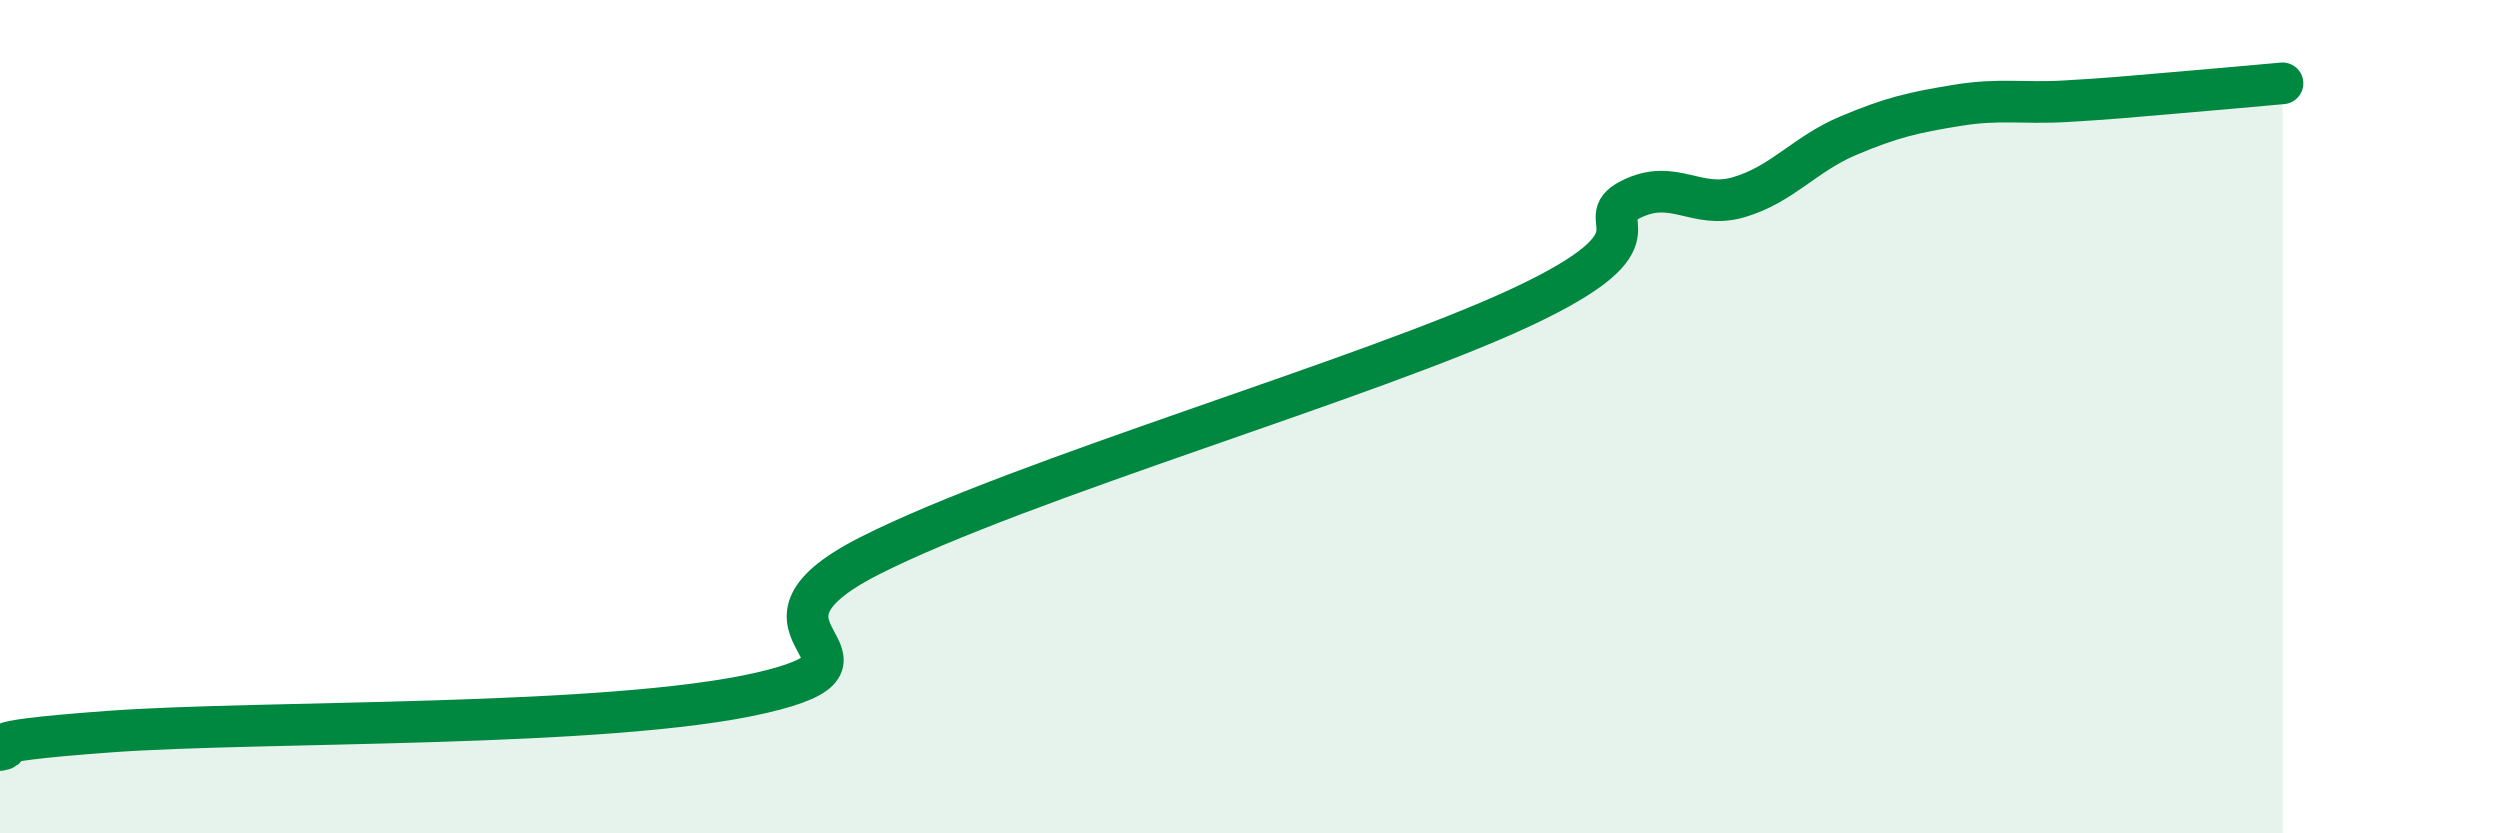 
    <svg width="60" height="20" viewBox="0 0 60 20" xmlns="http://www.w3.org/2000/svg">
      <path
        d="M 0,18 C 0.52,17.91 -1.04,17.83 2.61,17.56 C 6.26,17.29 14.61,17.47 18.26,16.63 C 21.91,15.79 17.22,15.19 20.87,13.34 C 24.52,11.49 32.87,9.08 36.52,7.37 C 40.17,5.66 38.09,5.32 39.13,4.79 C 40.17,4.26 40.7,5.04 41.74,4.73 C 42.78,4.42 43.31,3.7 44.35,3.26 C 45.39,2.82 45.92,2.7 46.96,2.53 C 48,2.36 48.53,2.49 49.57,2.43 C 50.61,2.37 51.13,2.32 52.17,2.23 C 53.21,2.14 54.26,2.05 54.78,2L54.78 20L0 20Z"
        fill="#008740"
        opacity="0.1"
        stroke-linecap="round"
        stroke-linejoin="round"
      />
      <path
        d="M 0,18 C 0.52,17.91 -1.04,17.83 2.61,17.56 C 6.26,17.29 14.61,17.47 18.26,16.63 C 21.91,15.79 17.22,15.19 20.87,13.34 C 24.52,11.49 32.87,9.08 36.52,7.37 C 40.17,5.66 38.09,5.32 39.13,4.79 C 40.17,4.26 40.7,5.04 41.74,4.73 C 42.78,4.42 43.31,3.7 44.35,3.26 C 45.39,2.82 45.92,2.7 46.96,2.53 C 48,2.36 48.53,2.49 49.57,2.43 C 50.61,2.37 51.13,2.32 52.17,2.23 C 53.21,2.14 54.26,2.05 54.78,2"
        stroke="#008740"
        stroke-width="1"
        fill="none"
        stroke-linecap="round"
        stroke-linejoin="round"
      />
    </svg>
  